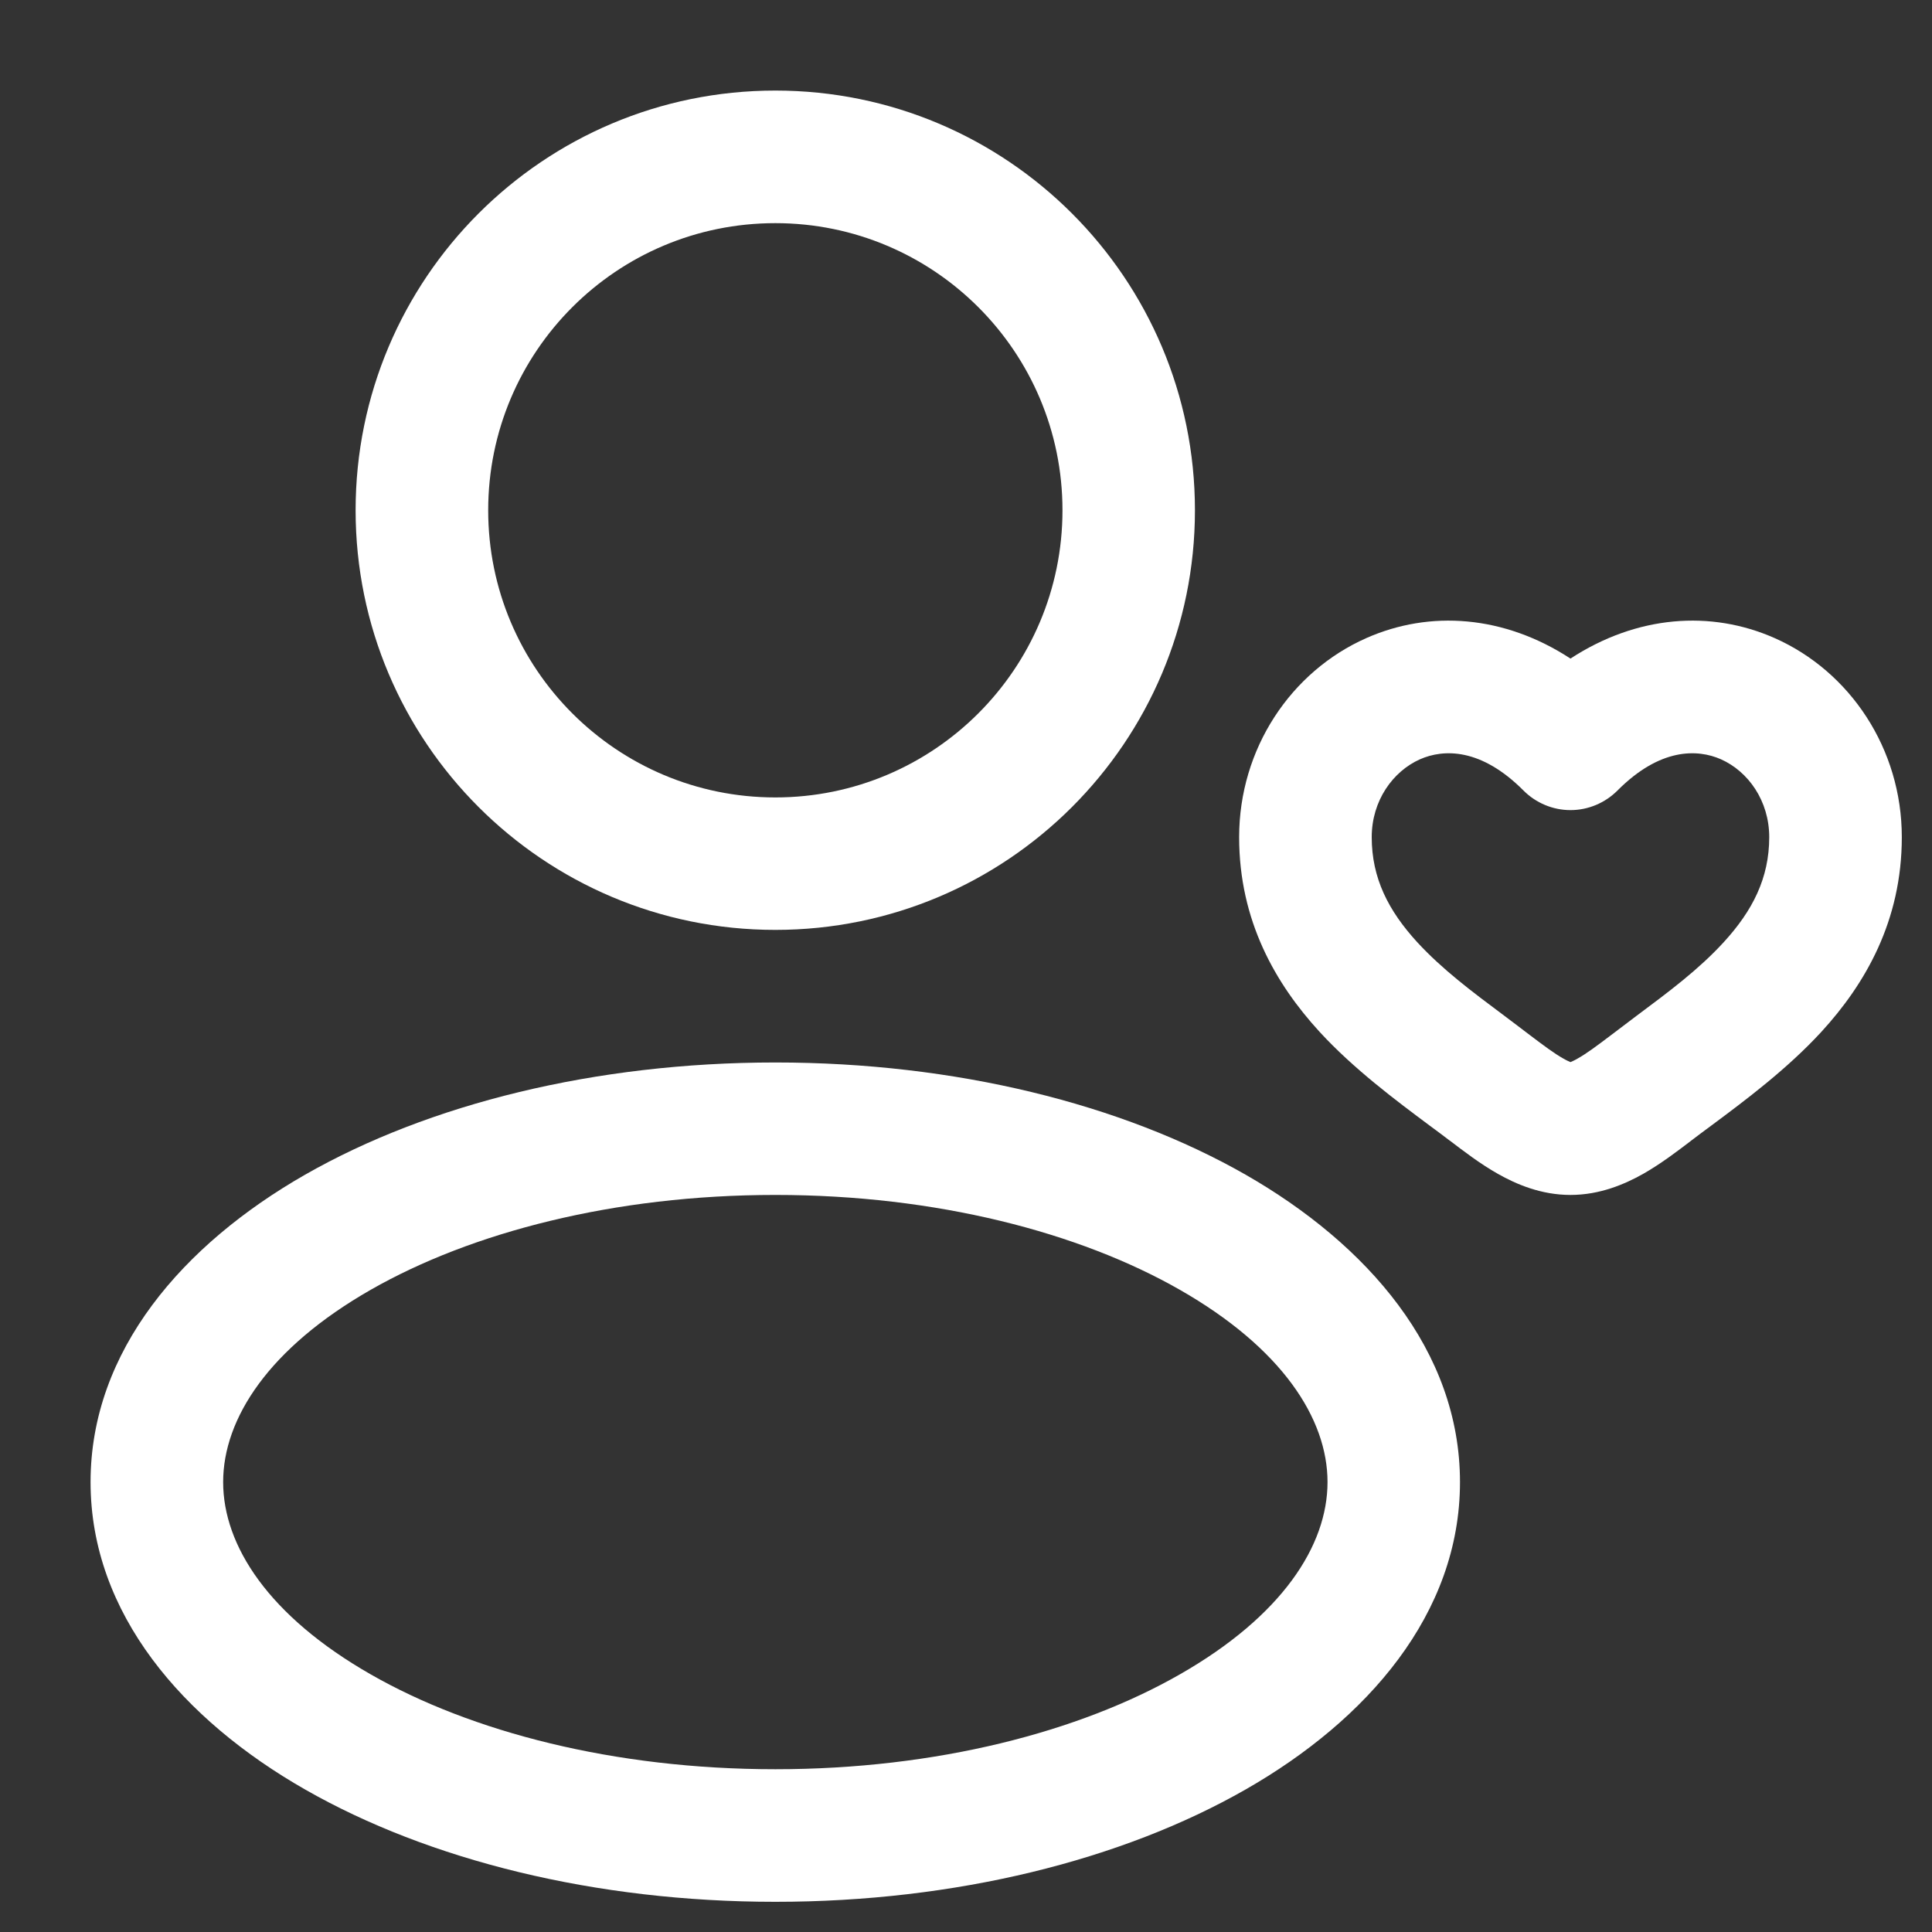 <?xml version="1.0" encoding="UTF-8"?> <svg xmlns="http://www.w3.org/2000/svg" width="16" height="16" viewBox="0 0 16 16" fill="none"><rect x="0" y="0" width="16" height="16" fill="#333333" stroke="none"/><path fill-rule="evenodd" clip-rule="evenodd" d="M2.945 4.226C2.945 2.306 4.501 0.75 6.421 0.75C8.34 0.75 9.896 2.306 9.896 4.226C9.896 6.145 8.34 7.701 6.421 7.701C4.501 7.701 2.945 6.145 2.945 4.226ZM6.421 1.848C5.107 1.848 4.043 2.912 4.043 4.226C4.043 5.539 5.107 6.604 6.421 6.604C7.734 6.604 8.799 5.539 8.799 4.226C8.799 2.912 7.734 1.848 6.421 1.848Z" fill="white"></path><path fill-rule="evenodd" clip-rule="evenodd" d="M2.527 9.728C3.551 9.143 4.929 8.799 6.421 8.799C7.913 8.799 9.291 9.143 10.315 9.728C11.323 10.305 12.091 11.184 12.091 12.274C12.091 13.364 11.323 14.244 10.315 14.82C9.291 15.405 7.913 15.75 6.421 15.75C4.929 15.75 3.551 15.405 2.527 14.82C1.518 14.244 0.75 13.364 0.75 12.274C0.75 11.184 1.518 10.305 2.527 9.728ZM3.071 10.681C2.226 11.164 1.848 11.748 1.848 12.274C1.848 12.801 2.226 13.384 3.071 13.867C3.901 14.342 5.084 14.652 6.421 14.652C7.757 14.652 8.94 14.342 9.77 13.867C10.616 13.384 10.994 12.801 10.994 12.274C10.994 11.748 10.616 11.164 9.77 10.681C8.94 10.207 7.757 9.896 6.421 9.896C5.084 9.896 3.901 10.207 3.071 10.681Z" fill="white"></path><path fill-rule="evenodd" clip-rule="evenodd" d="M11.316 5.284C11.843 5.051 12.456 5.095 13.006 5.454C13.556 5.095 14.169 5.051 14.696 5.284C15.322 5.561 15.75 6.201 15.75 6.933C15.75 7.627 15.447 8.149 15.084 8.545C14.8 8.854 14.45 9.115 14.173 9.321C14.113 9.365 14.057 9.407 14.006 9.446L14.005 9.447C13.896 9.53 13.755 9.638 13.607 9.722C13.457 9.806 13.251 9.896 13.006 9.896C12.761 9.896 12.555 9.806 12.406 9.722C12.257 9.638 12.117 9.53 12.008 9.447L12.006 9.446C11.955 9.407 11.899 9.365 11.839 9.321C11.563 9.115 11.212 8.854 10.928 8.545C10.565 8.149 10.262 7.627 10.262 6.933C10.262 6.201 10.69 5.561 11.316 5.284ZM11.36 6.933C11.36 6.631 11.535 6.388 11.76 6.288C11.955 6.202 12.265 6.193 12.617 6.547C12.72 6.65 12.86 6.709 13.006 6.709C13.152 6.709 13.292 6.65 13.395 6.547C13.747 6.193 14.057 6.202 14.252 6.288C14.477 6.388 14.652 6.631 14.652 6.933C14.652 7.272 14.514 7.542 14.275 7.803C14.069 8.028 13.822 8.212 13.55 8.415C13.482 8.467 13.412 8.519 13.34 8.574C13.221 8.664 13.139 8.725 13.066 8.766C13.037 8.783 13.017 8.791 13.006 8.796C12.995 8.791 12.975 8.783 12.946 8.766C12.873 8.725 12.791 8.664 12.672 8.574C12.601 8.519 12.53 8.467 12.462 8.415C12.19 8.212 11.944 8.028 11.737 7.803C11.498 7.542 11.36 7.272 11.36 6.933Z" fill="white"></path></svg> 